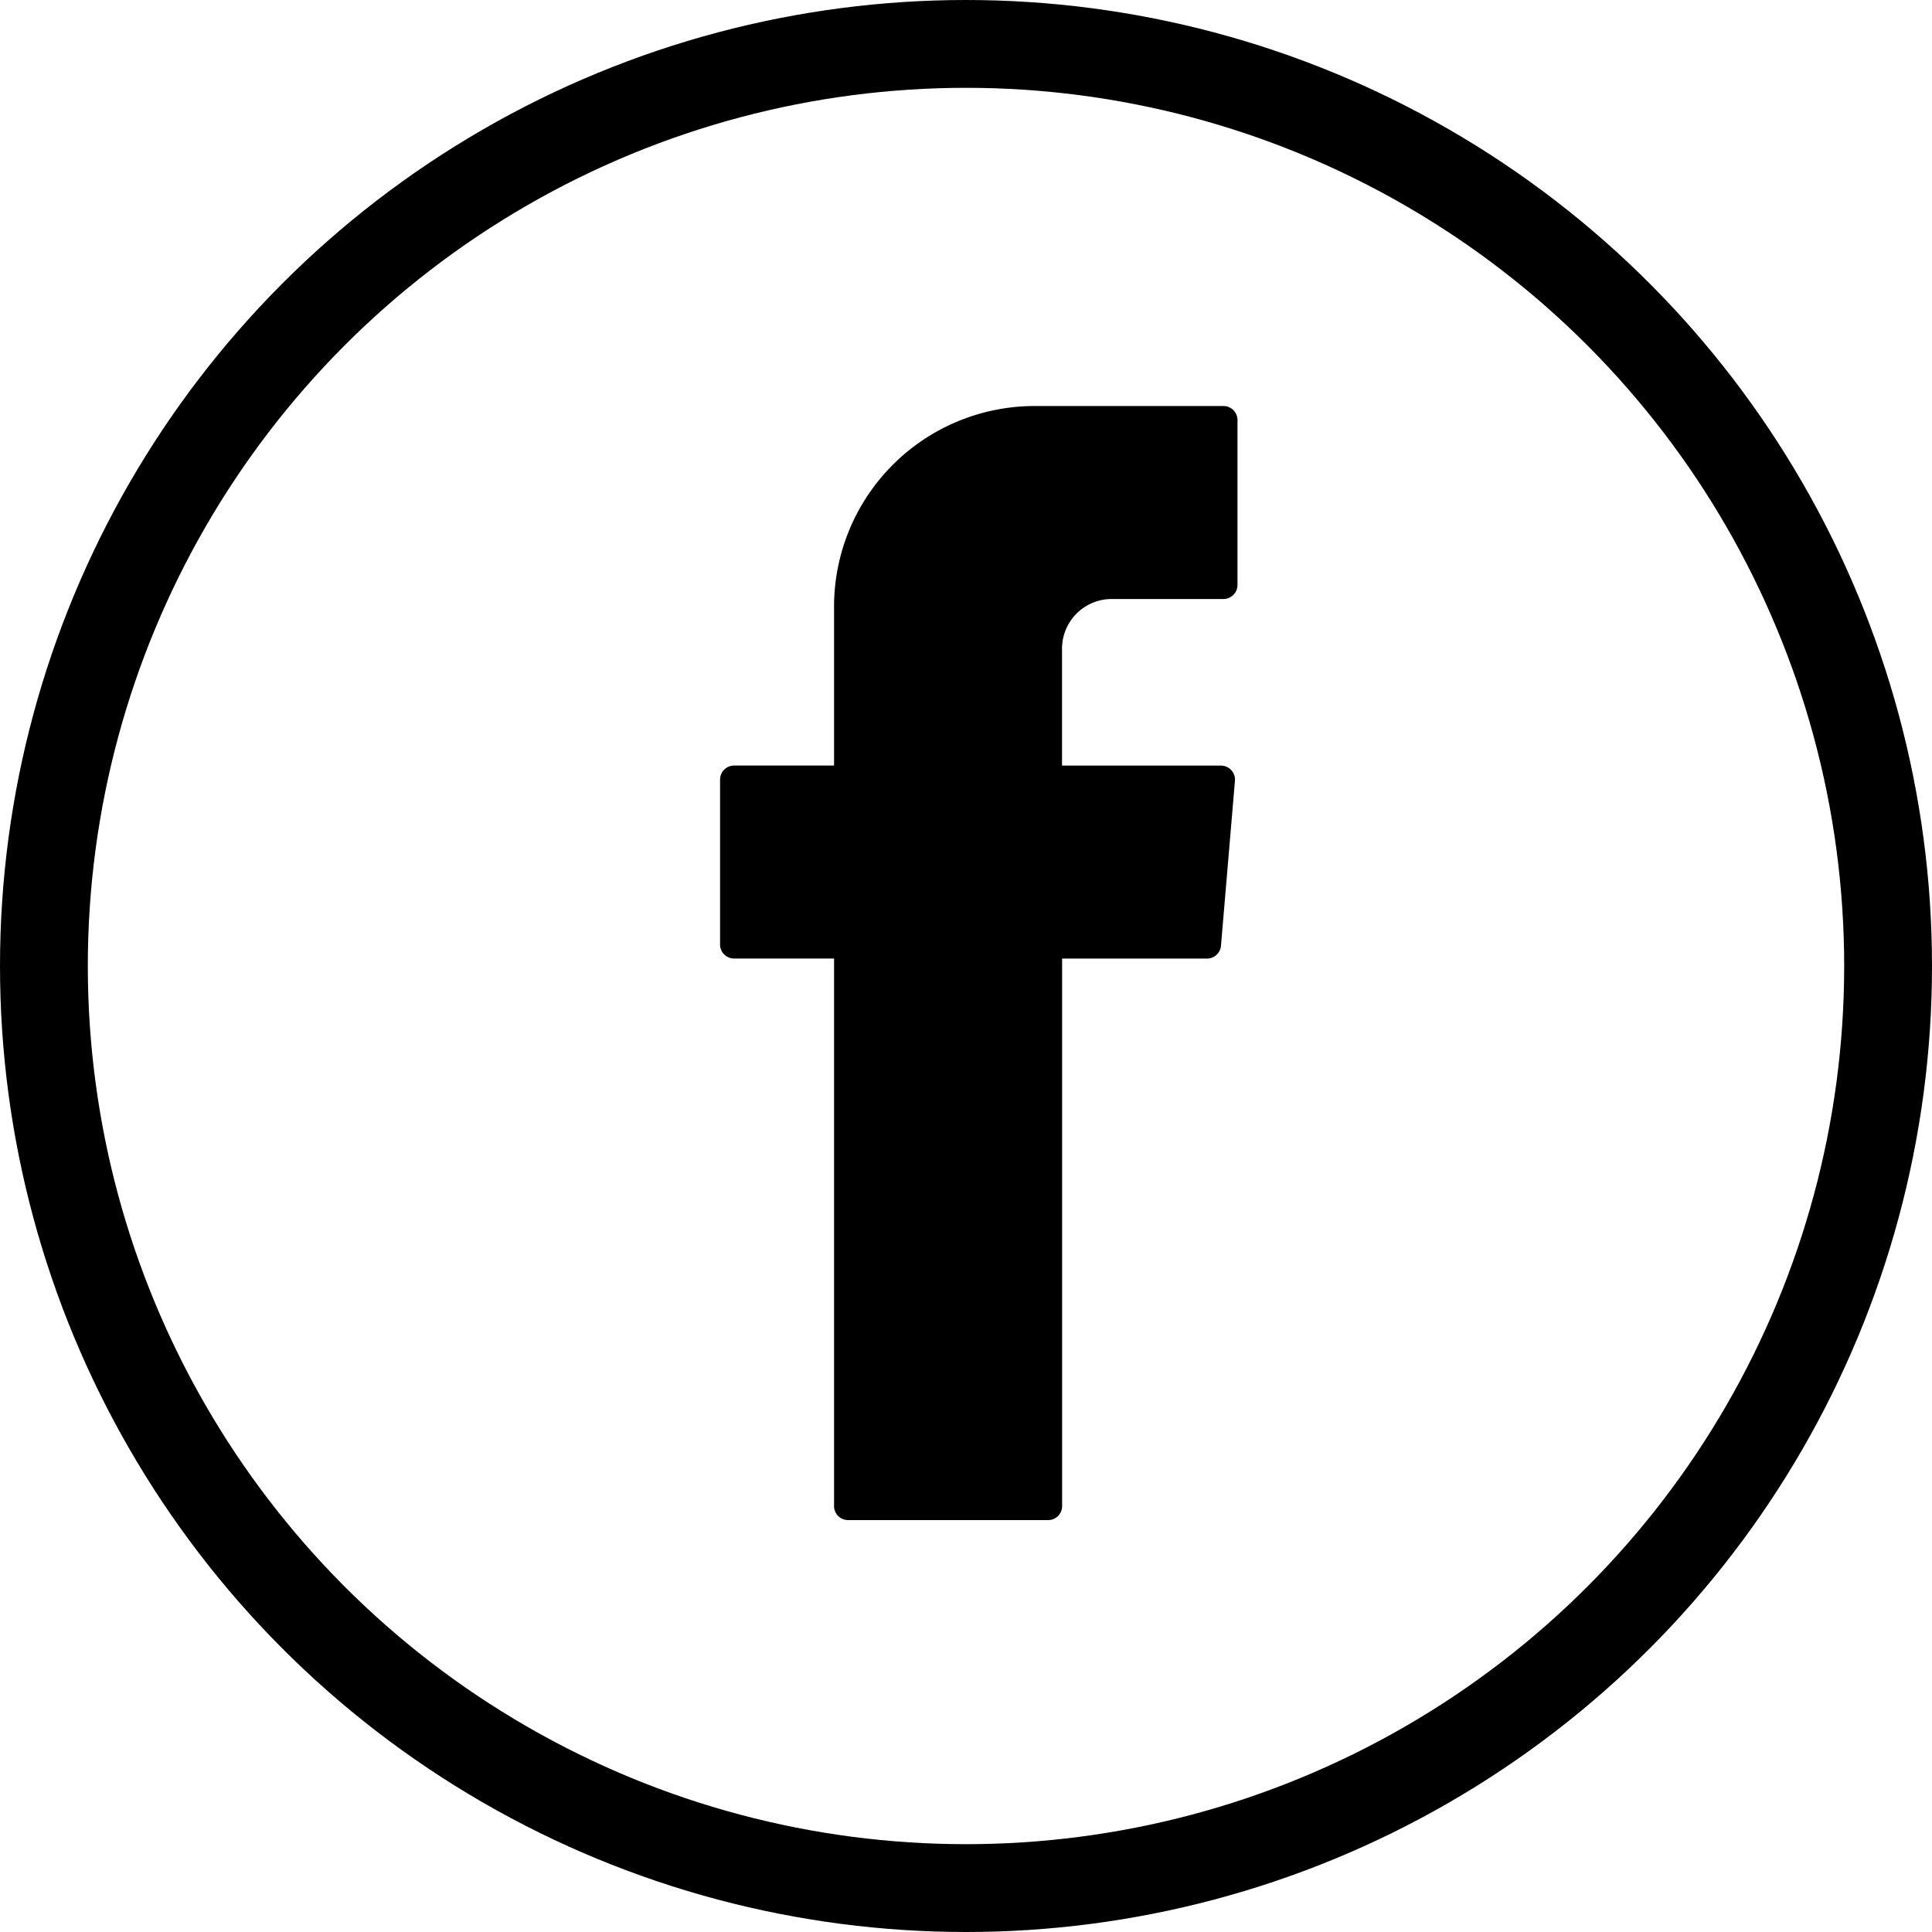 <svg xmlns="http://www.w3.org/2000/svg" width="44" height="44" viewBox="0 0 44 44">
  <g id="menu-noir-picto-FB" transform="translate(-1740 -1146)">
    <g id="Groupe_223" data-name="Groupe 223" transform="translate(1756.398 1155.248)">
      <g id="Groupe_2" data-name="Groupe 2" transform="translate(0 0)">
        <path id="Tracé_1" data-name="Tracé 1" d="M335.676,736.132V748.4a.319.319,0,0,0,.32.319h4.554a.319.319,0,0,0,.32-.319V735.931h3.3a.32.32,0,0,0,.318-.293l.318-3.755a.32.32,0,0,0-.318-.347h-3.62v-2.664A1.131,1.131,0,0,1,342,727.742h2.545a.32.32,0,0,0,.319-.32v-3.755a.32.32,0,0,0-.319-.32h-4.3a4.569,4.569,0,0,0-4.569,4.568v3.62H333.4a.32.32,0,0,0-.32.32v3.756a.319.319,0,0,0,.32.319h2.277Z" transform="translate(-333.079 -723.348)" fill-rule="evenodd"/>
      </g>
    </g>
    <g id="Ellipse_36" data-name="Ellipse 36" transform="translate(1740 1146)" fill="none" stroke="#000" stroke-width="2">
      <circle cx="22" cy="22" r="22" stroke="none"/>
      <circle cx="22" cy="22" r="21" fill="none"/>
    </g>
  </g>
</svg>
